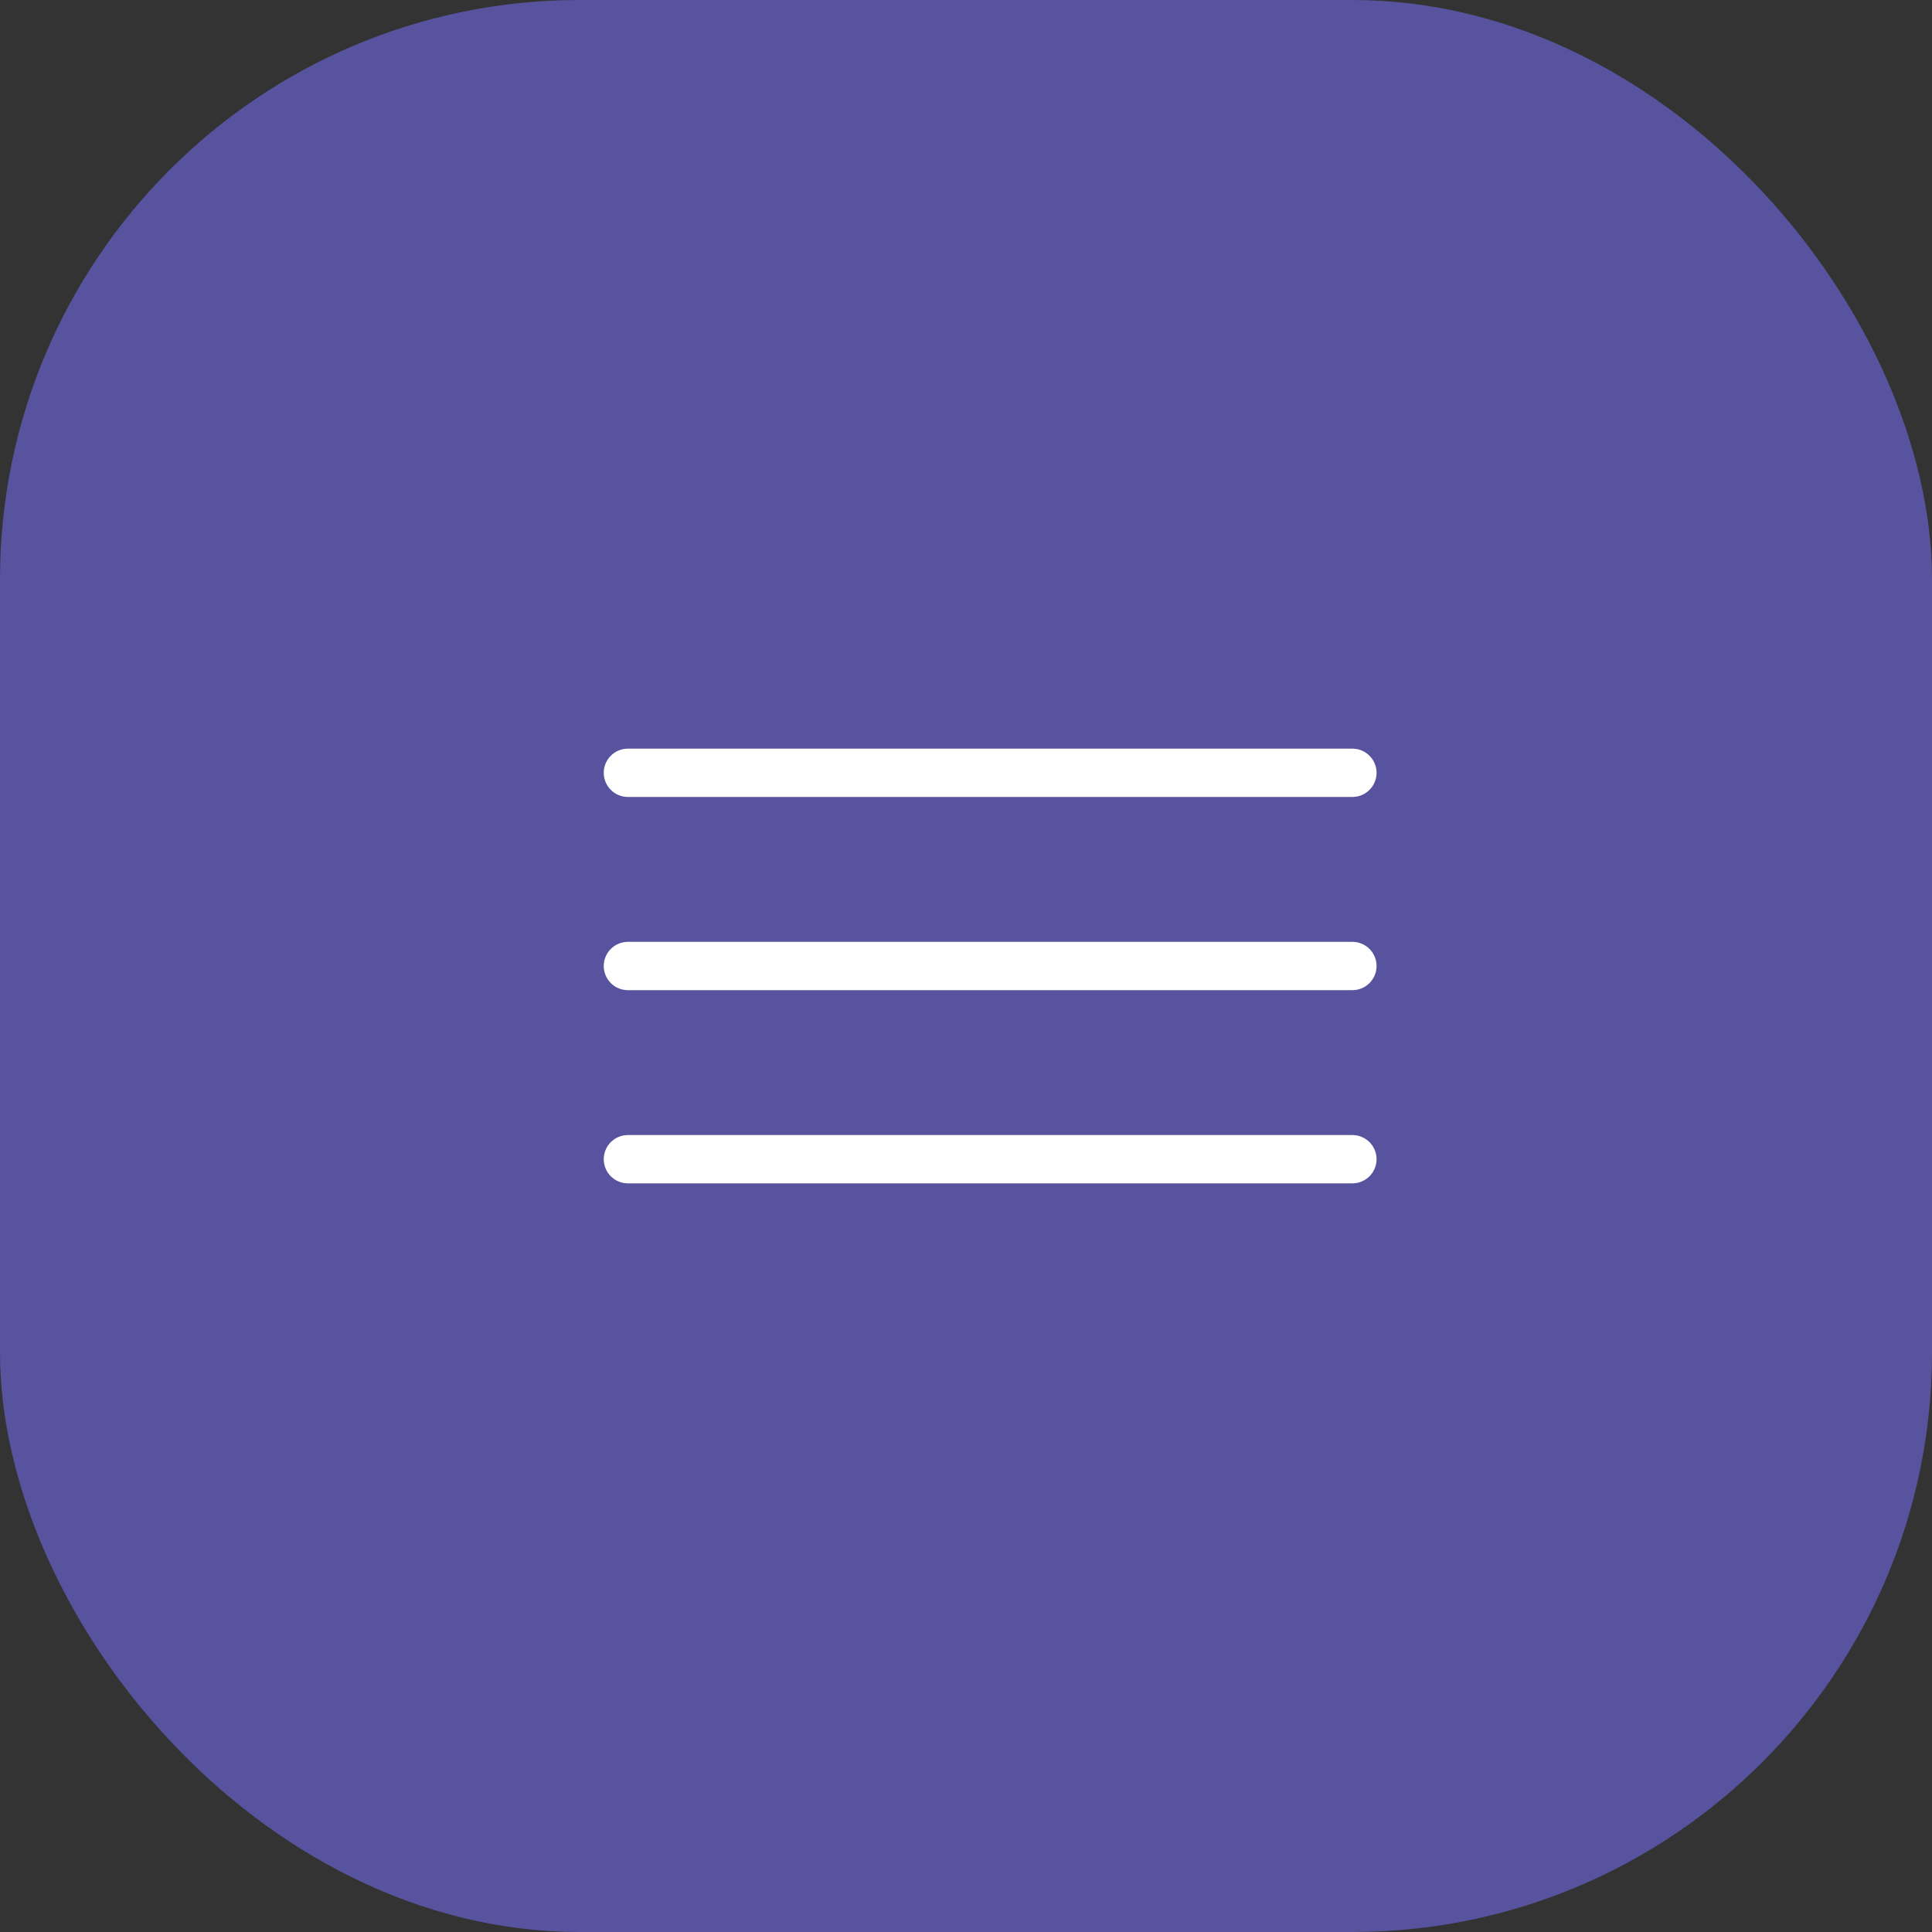 <?xml version="1.0" encoding="UTF-8"?> <svg xmlns="http://www.w3.org/2000/svg" width="40" height="40" viewBox="0 0 40 40" fill="none"><rect x="0" y="0" width="40" height="40" fill="#333333" stroke="none"/> <rect x="0.5" y="0.5" width="39" height="39" rx="11.5" fill="#58539F" stroke="#58539F"></rect> <path d="M13 16H28" stroke="white" stroke-linecap="round"></path> <path d="M13 20H28" stroke="white" stroke-linecap="round"></path> <path d="M13 24H28" stroke="white" stroke-linecap="round"></path> </svg> 